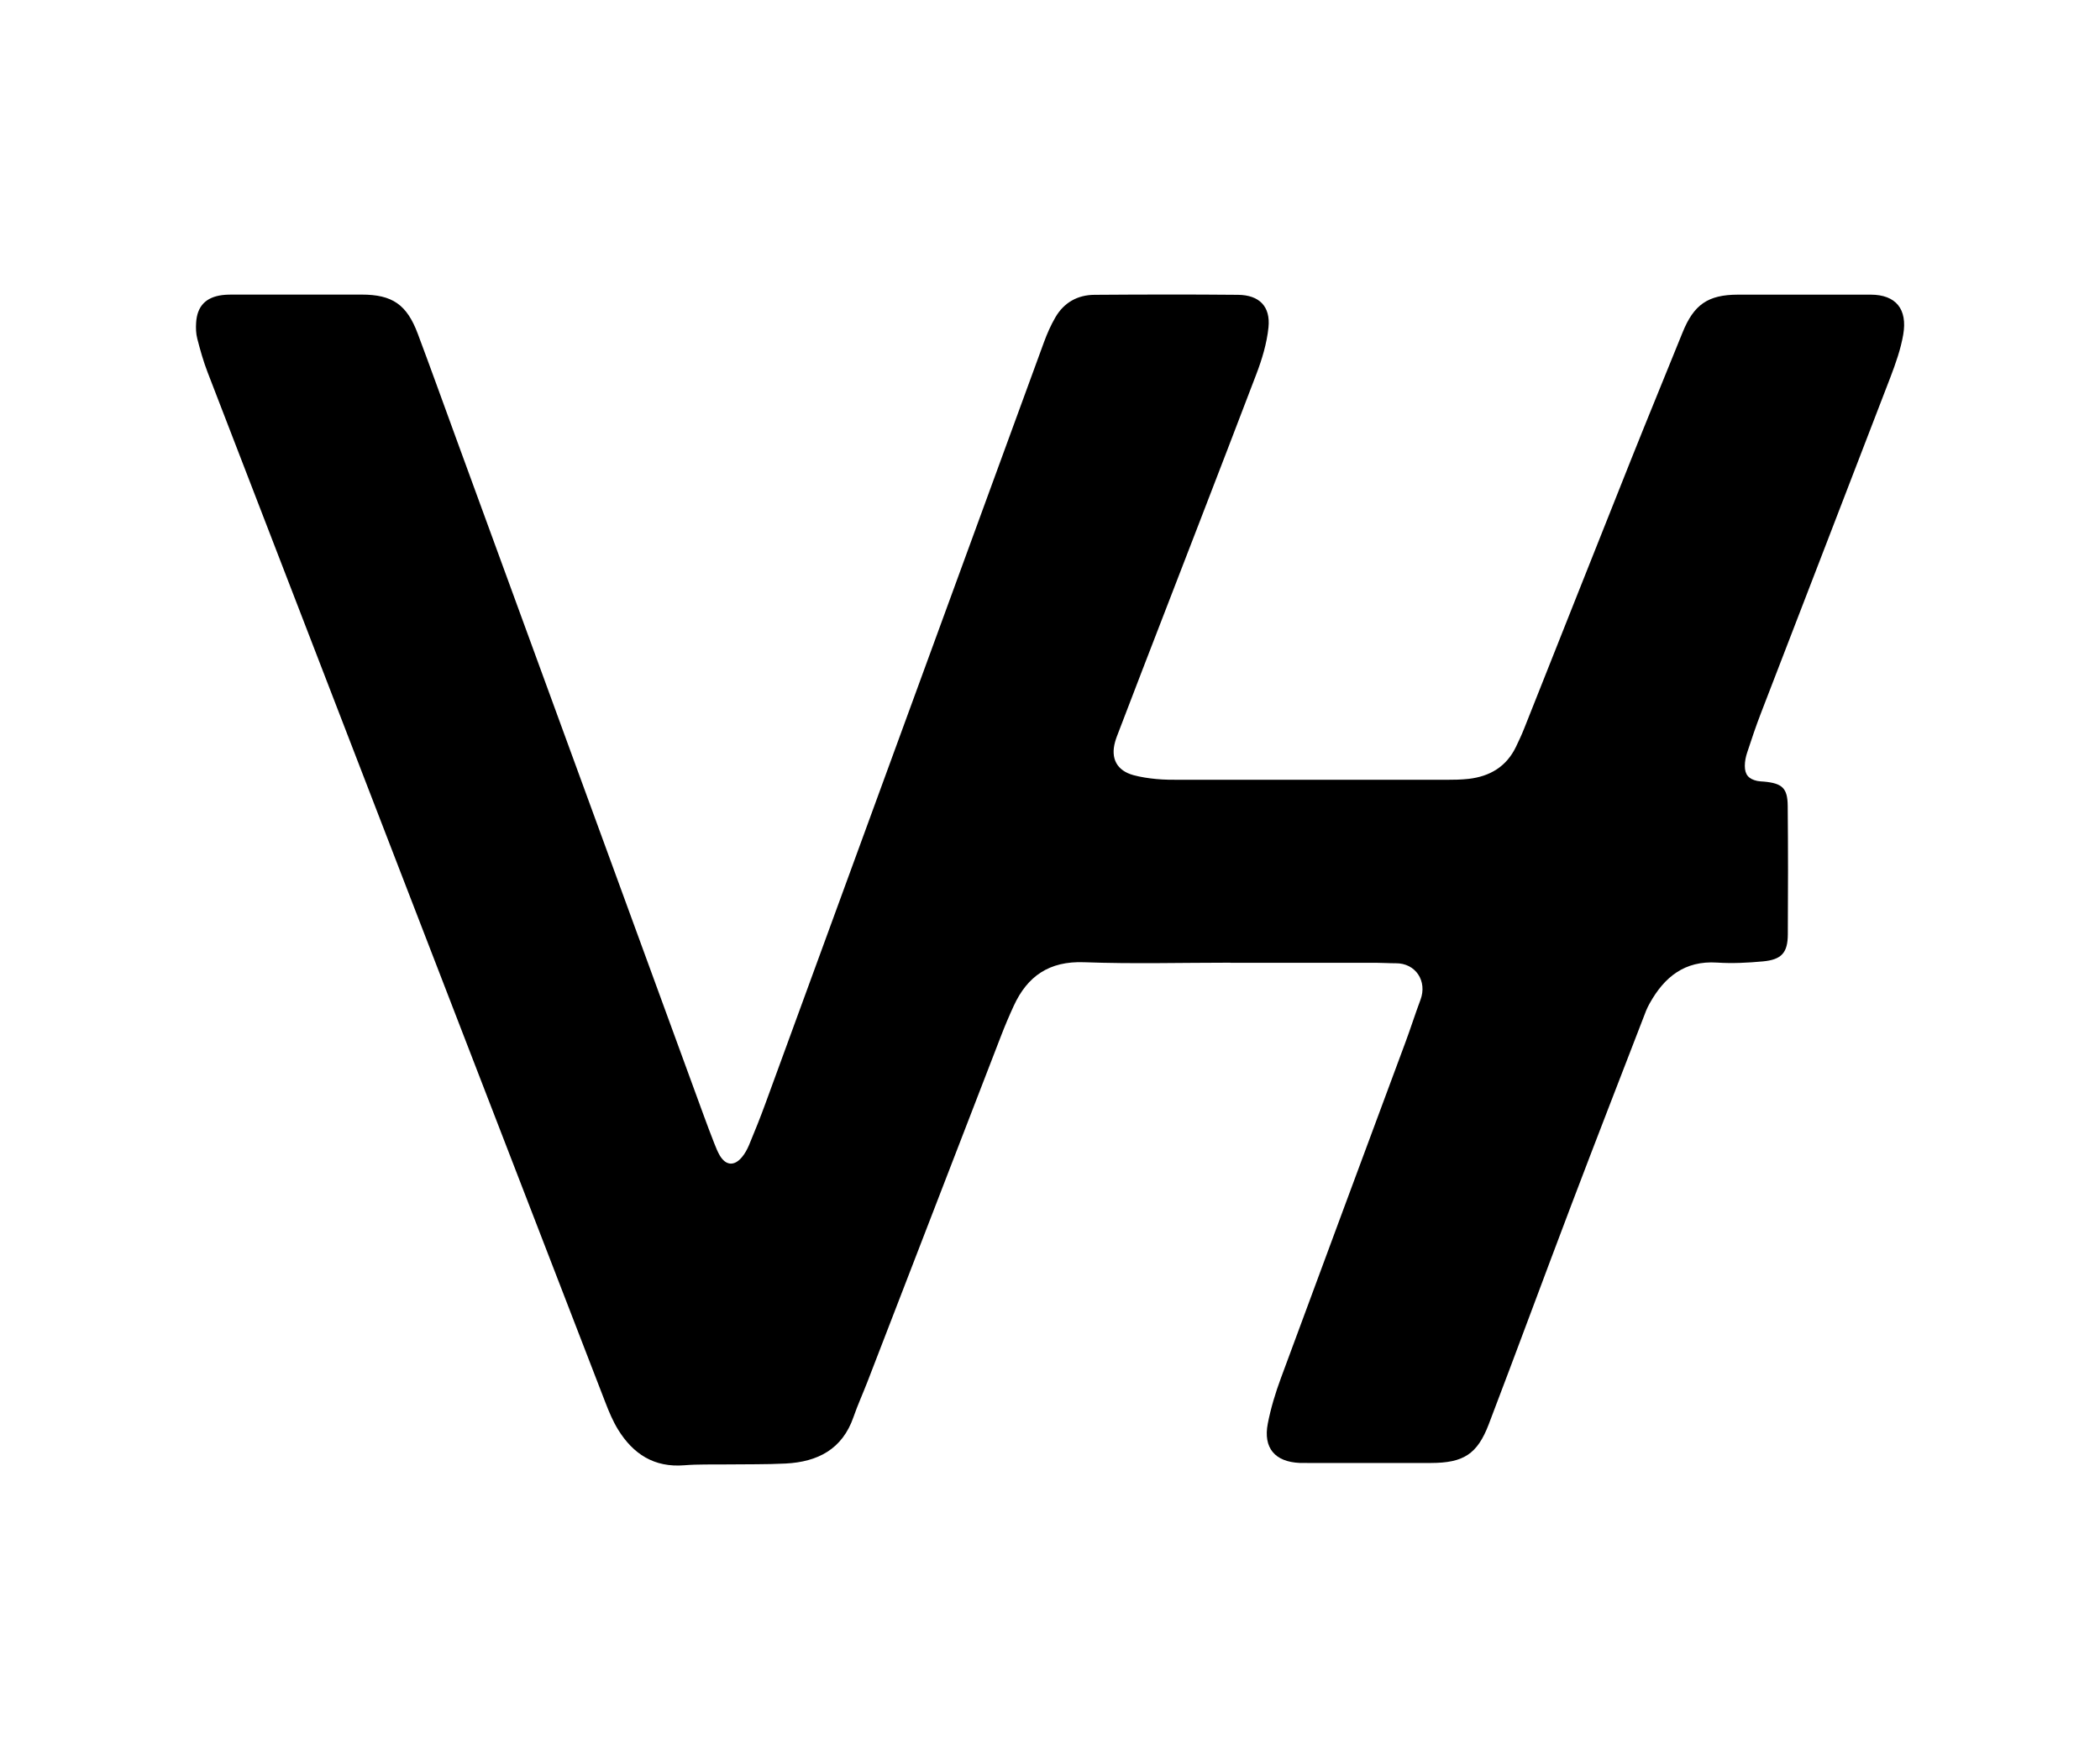 <?xml version="1.0" encoding="UTF-8"?>
<svg data-bbox="34.723 52.177 302.654 207.462" viewBox="0 0 372.08 311.81" xmlns="http://www.w3.org/2000/svg" data-type="shape">
    <g>
        <path d="M217.99 170.55c-8.64 0-17.28.24-25.91-.08-6.14-.23-10.04 2.43-12.48 7.76-.8 1.74-1.55 3.51-2.24 5.3-7.9 20.42-15.78 40.85-23.67 61.28-.81 2.09-1.74 4.13-2.47 6.24-1.98 5.72-6.37 7.94-12 8.23-3.51.18-7.03.11-10.55.16-2.48.03-4.97-.05-7.43.15-5.34.43-9.07-2-11.74-6.34-.91-1.49-1.6-3.13-2.23-4.77-23.51-60.83-47.01-121.66-70.48-182.51-.75-1.93-1.31-3.94-1.83-5.95-.24-.91-.27-1.9-.21-2.85.18-2.92 1.7-4.51 4.62-4.89.79-.1 1.6-.09 2.39-.09 7.44 0 14.87-.01 22.31 0 5.44 0 8.01 1.76 9.95 6.93 2.33 6.21 4.57 12.46 6.85 18.69 14.57 39.86 29.15 79.71 43.73 119.57q.945 2.595 1.95 5.16c.29.74.59 1.5.99 2.18 1.05 1.76 2.52 1.91 3.87.34.56-.65 1-1.46 1.33-2.26 1.01-2.43 2-4.88 2.9-7.36 16.45-44.96 32.89-89.92 49.35-134.87.55-1.49 1.2-2.97 2-4.34 1.52-2.63 3.93-3.98 6.94-4 8.48-.06 16.95-.08 25.43 0 3.77.04 5.77 2.06 5.39 5.78-.29 2.81-1.14 5.64-2.16 8.3-6.66 17.47-13.44 34.91-20.17 52.35-1.41 3.65-2.81 7.31-4.21 10.97-.23.6-.47 1.19-.64 1.81-.82 2.95.33 5.09 3.27 5.89 1.3.35 2.66.55 4.01.68 1.43.14 2.87.14 4.31.14h47.02c1.36 0 2.73-.02 4.07-.17 3.74-.44 6.65-2.16 8.34-5.65.52-1.08 1.03-2.17 1.47-3.28 6.32-15.89 12.61-31.79 18.95-47.67 2.99-7.49 6.07-14.95 9.09-22.43 2.01-4.99 4.5-6.74 9.85-6.75 7.44-.01 14.87 0 22.31 0h1.2c4.46.01 6.53 2.56 5.76 7.06-.44 2.57-1.33 5.1-2.27 7.56-7.62 19.85-15.3 39.67-22.94 59.51-.89 2.31-1.68 4.66-2.45 7.01-.25.75-.41 1.56-.41 2.34 0 1.58.69 2.34 2.21 2.67.39.08.79.09 1.19.12 3.23.3 4.17 1.15 4.2 4.29.07 7.59.07 15.18.02 22.78-.02 3.26-1.11 4.47-4.41 4.78-2.7.25-5.44.39-8.14.21-5.74-.37-9.33 2.56-11.93 7.23-.23.42-.46.85-.63 1.29-4.4 11.41-8.84 22.8-13.18 34.23-4.94 13-9.74 26.05-14.7 39.04-2.03 5.32-4.5 6.85-10.24 6.86h-21.83c-.48 0-.96 0-1.44-.01-4.37-.19-6.48-2.65-5.64-6.97.53-2.73 1.35-5.43 2.32-8.05 7.33-19.87 14.73-39.71 22.09-59.56.92-2.47 1.71-4.99 2.64-7.46 1.24-3.29-.83-6.52-4.39-6.48-1.12.01-2.24-.08-3.36-.08h-25.91Z"/>
    </g>
</svg>
